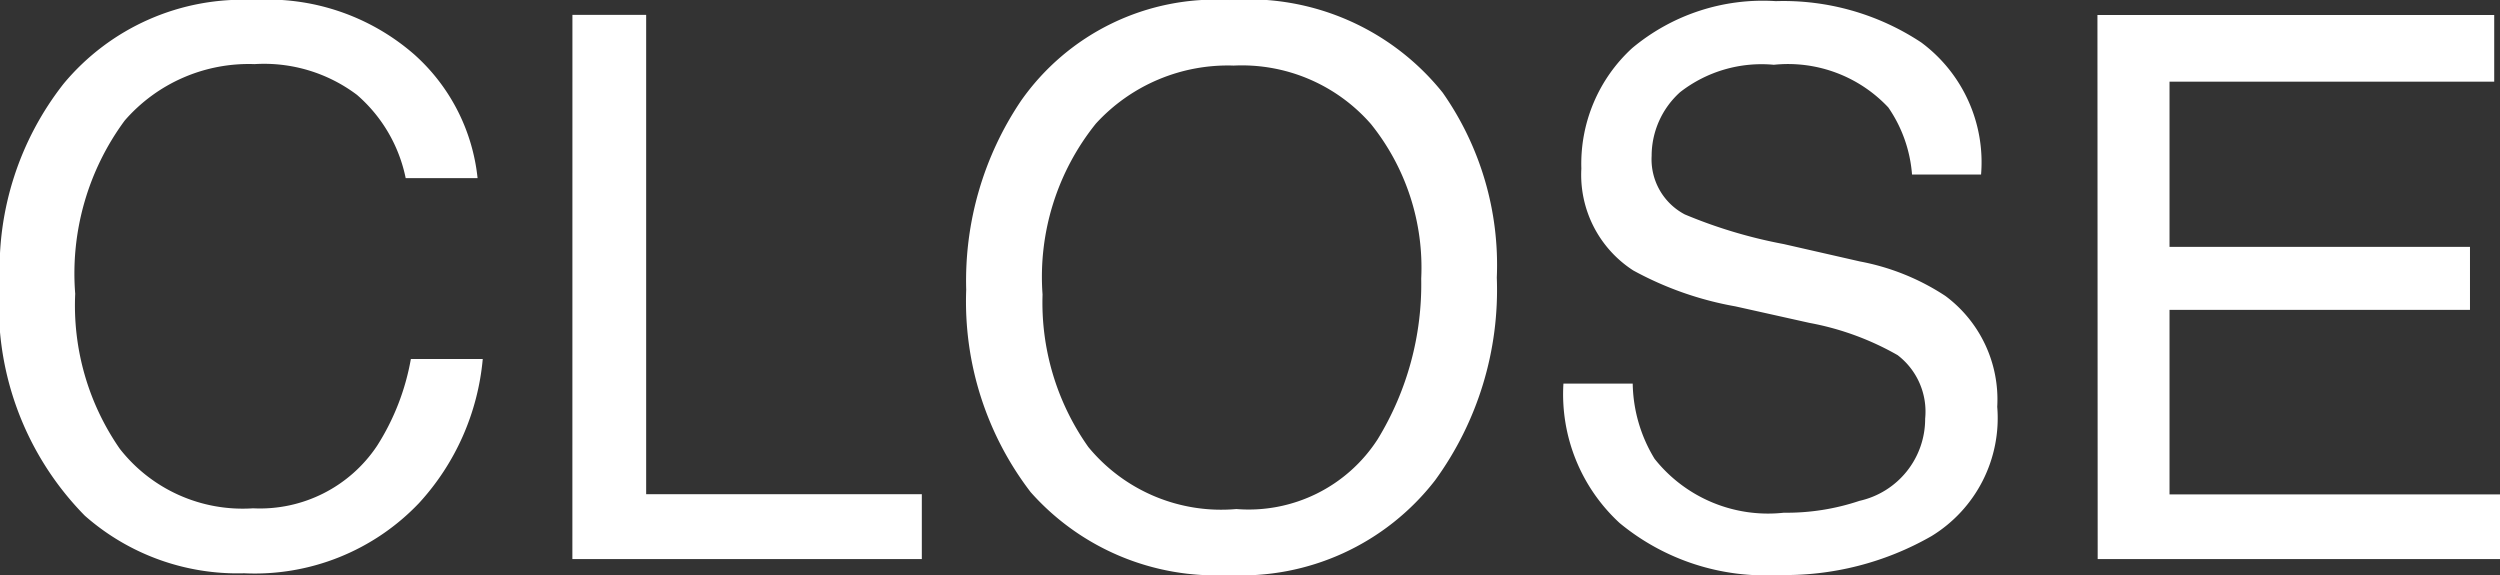 <svg xmlns="http://www.w3.org/2000/svg" width="52.719" height="12.125" viewBox="0 0 52.719 12.125">
  <rect x="0" y="0" width="52.719" height="12.125" fill="#333333" stroke="none"/>
  <path id="パス_215330" data-name="パス 215330" d="M6.055-11.789a4.7,4.7,0,0,1,3.383,1.148,4.056,4.056,0,0,1,1.336,2.609H9.258A3.154,3.154,0,0,0,8.23-9.789a3.256,3.256,0,0,0-2.16-.648A3.464,3.464,0,0,0,3.332-9.246,5.431,5.431,0,0,0,2.289-5.594a5.3,5.3,0,0,0,.941,3.27A3.289,3.289,0,0,0,6.039-1.07a2.967,2.967,0,0,0,2.617-1.32,5.021,5.021,0,0,0,.711-1.828h1.516A5.179,5.179,0,0,1,9.539-1.18,4.781,4.781,0,0,1,5.852.3,4.867,4.867,0,0,1,2.492-.914,6.31,6.31,0,0,1,.7-5.859a6.317,6.317,0,0,1,1.344-4.164A4.908,4.908,0,0,1,6.055-11.789Zm6.719.313h1.555V-1.367h5.813V0H12.773Zm13.852-.312a5.254,5.254,0,0,1,4.5,1.953,6.329,6.329,0,0,1,1.141,3.9,6.822,6.822,0,0,1-1.3,4.273,5.174,5.174,0,0,1-4.367,2,5.22,5.22,0,0,1-4.164-1.75A6.608,6.608,0,0,1,21.078-5.68a6.784,6.784,0,0,1,1.156-3.984A5.009,5.009,0,0,1,26.625-11.789Zm.156,10.734a3.237,3.237,0,0,0,2.973-1.473,6.268,6.268,0,0,0,.918-3.387,4.831,4.831,0,0,0-1.059-3.258,3.613,3.613,0,0,0-2.895-1.234,3.769,3.769,0,0,0-2.906,1.223,5.153,5.153,0,0,0-1.125,3.605,5.268,5.268,0,0,0,.965,3.215A3.629,3.629,0,0,0,26.781-1.055ZM35.133-3.7a3.136,3.136,0,0,0,.461,1.586A3.055,3.055,0,0,0,38.32-.977a4.826,4.826,0,0,0,1.594-.25A1.771,1.771,0,0,0,41.3-2.961,1.5,1.5,0,0,0,40.719-4.3a5.916,5.916,0,0,0-1.859-.68L37.3-5.328a7.04,7.04,0,0,1-2.156-.758,2.4,2.4,0,0,1-1.094-2.148,3.308,3.308,0,0,1,1.07-2.539,4.294,4.294,0,0,1,3.031-.992,5.265,5.265,0,0,1,3.066.871,3.144,3.144,0,0,1,1.262,2.785H41.023a2.876,2.876,0,0,0-.5-1.414,2.9,2.9,0,0,0-2.414-.9,2.793,2.793,0,0,0-1.977.578,1.809,1.809,0,0,0-.6,1.344,1.312,1.312,0,0,0,.7,1.234,10.318,10.318,0,0,0,2.086.625l1.609.367a4.931,4.931,0,0,1,1.8.727A2.721,2.721,0,0,1,42.82-3.211,2.916,2.916,0,0,1,41.434-.484a6.21,6.21,0,0,1-3.223.82A4.819,4.819,0,0,1,34.859-.758,3.69,3.69,0,0,1,33.672-3.7Zm9.8-7.773H53.3v1.406H46.453v3.484h6.336v1.328H46.453v3.891h6.969V0H44.938Z" transform="translate(-0.703 11.789)" fill="#fff"/>
</svg>
